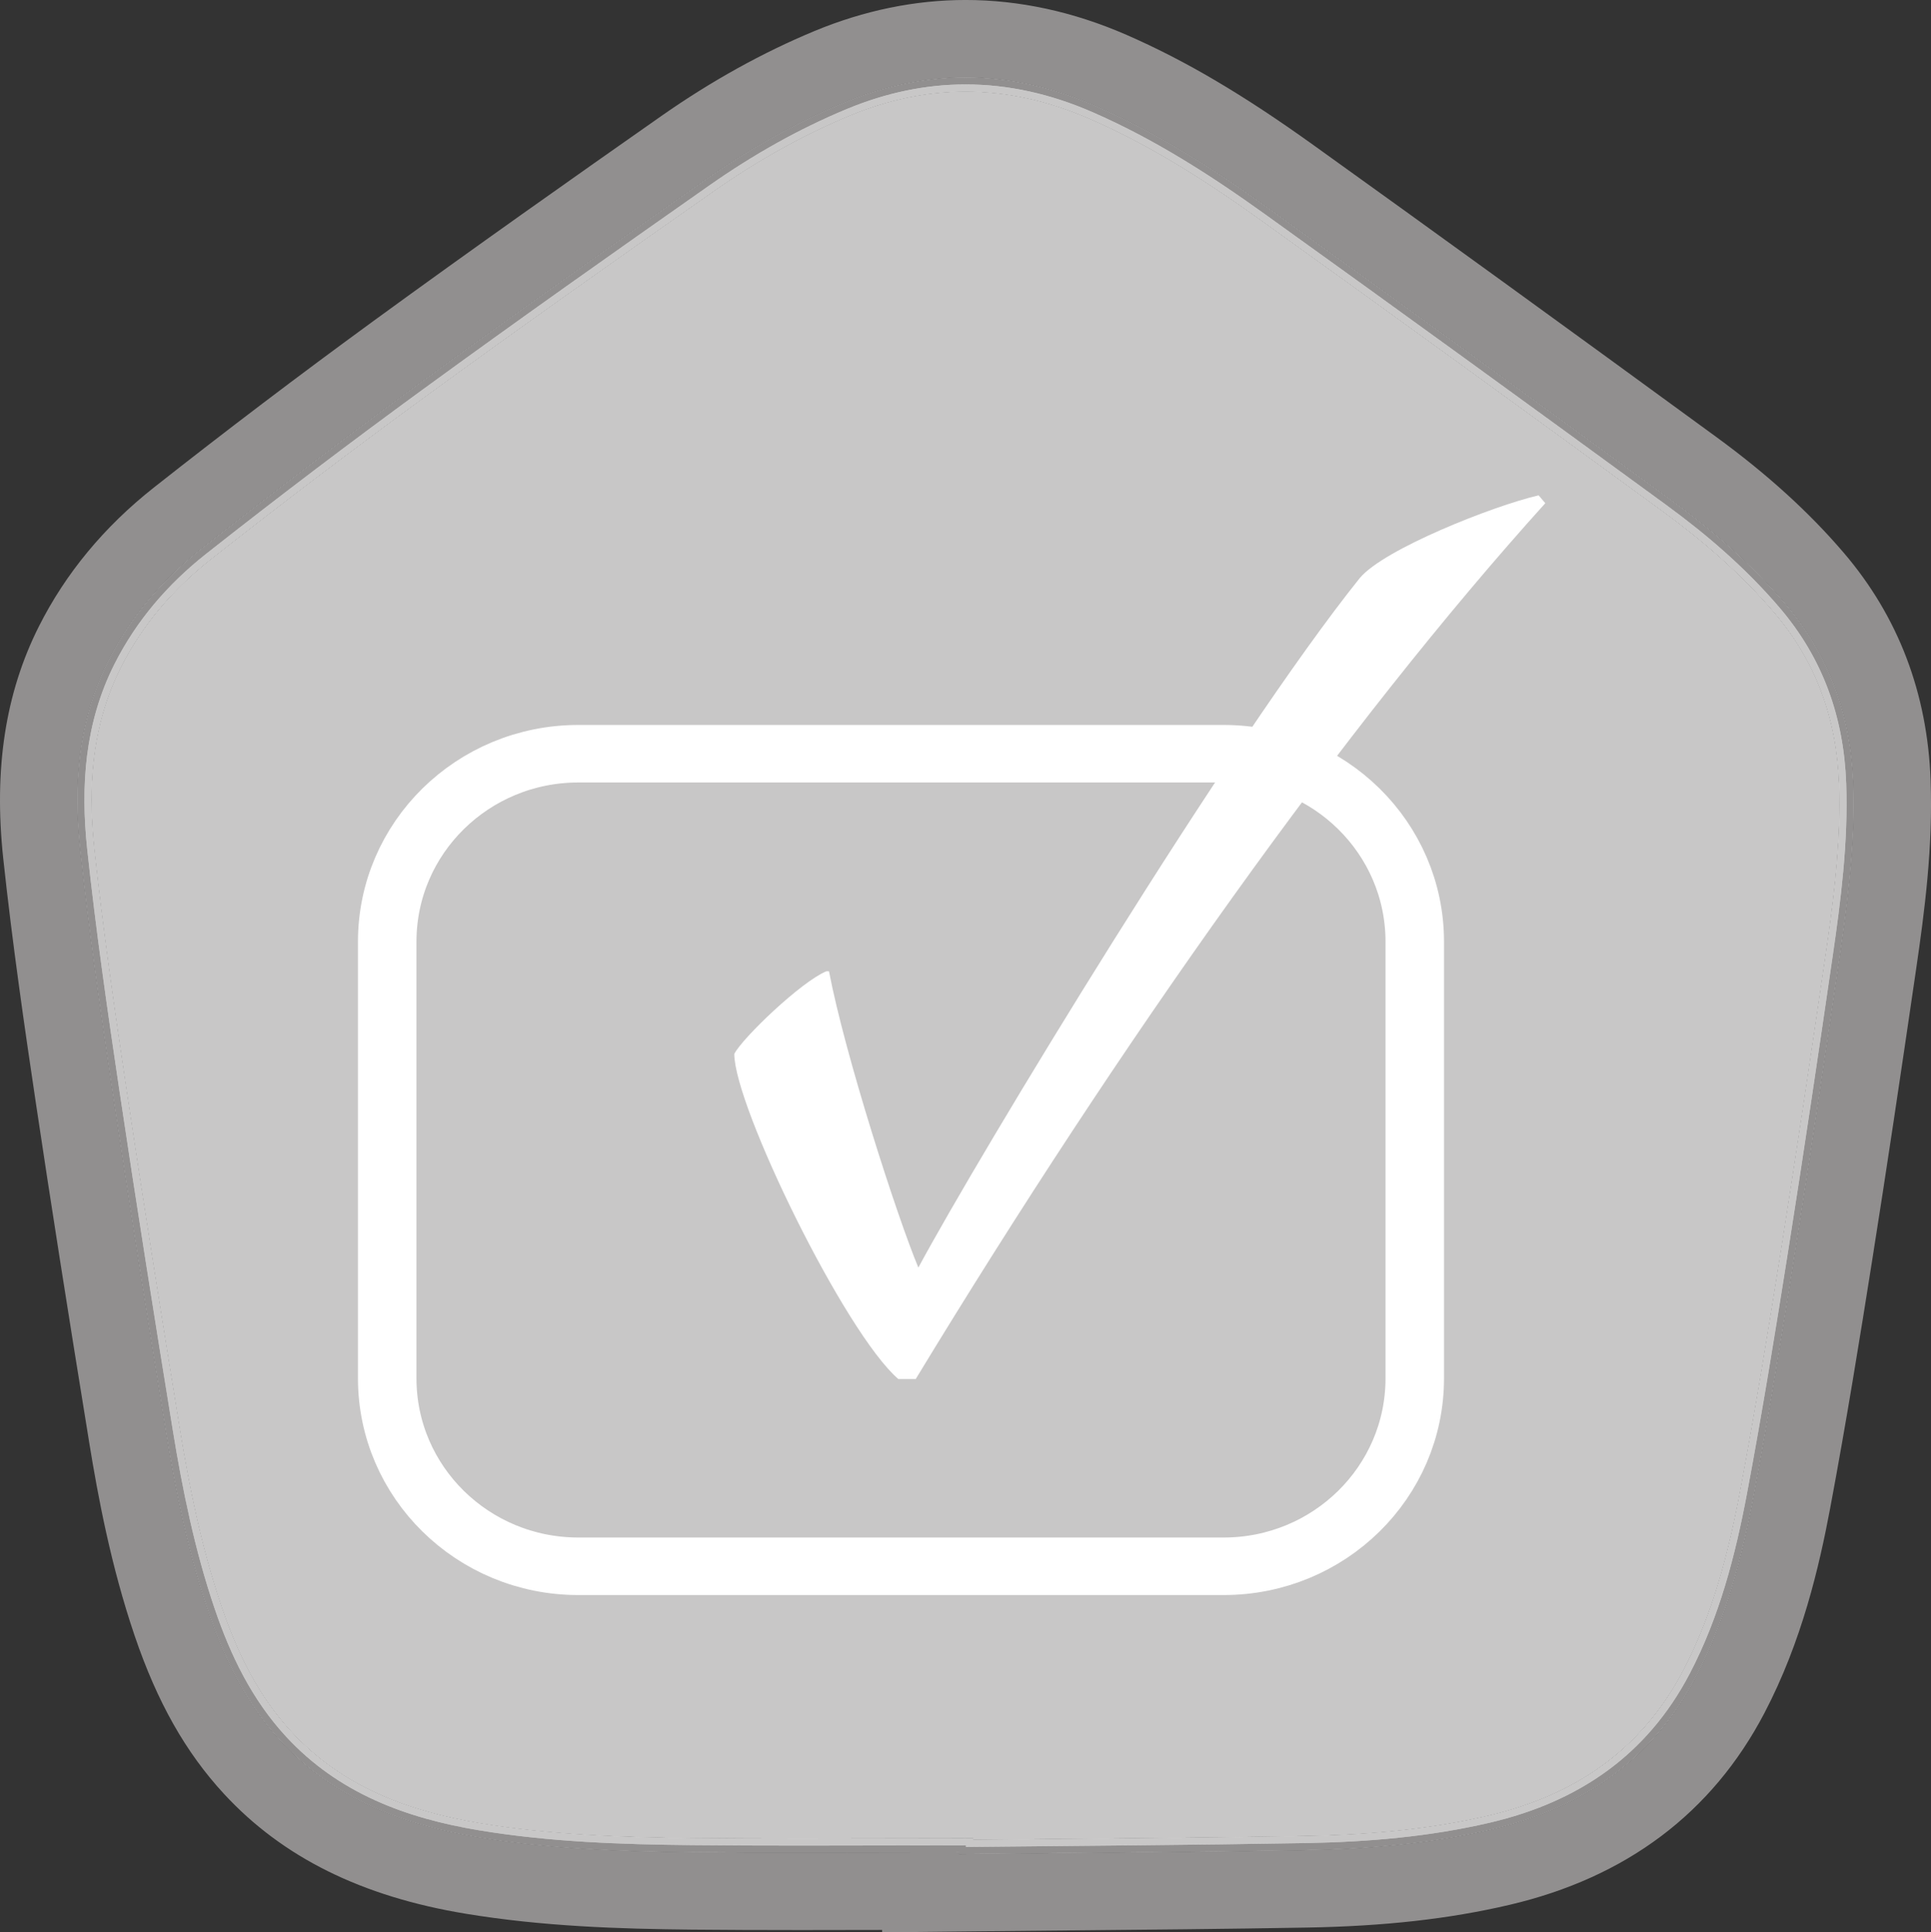 <?xml version="1.0" encoding="UTF-8" standalone="no"?> <svg xmlns:inkscape="http://www.inkscape.org/namespaces/inkscape" xmlns:sodipodi="http://sodipodi.sourceforge.net/DTD/sodipodi-0.dtd" xmlns="http://www.w3.org/2000/svg" xmlns:svg="http://www.w3.org/2000/svg" version="1.1" id="svg1" width="182.893" height="183" viewBox="0 0 182.893 183"><rect x="0" y="0" width="182.893" height="183" fill="#333333" stroke="none"/><defs id="defs1"><clipPath id="clipPath242"><path d="M 0,0 H 1920 V 7790 H 0 Z" transform="translate(-1420.212,-3286.286)" id="path242"></path></clipPath></defs><g id="g1"><path id="path2" d="m 91.491,174.761 -0.667,0.005 0.002,0.152 0.005,0.669 0.669,-0.008 c 10.715,-0.115 21.435,-0.179 32.156,-0.367 5.909,-0.106 11.814,-0.597 17.63,-1.958 8.489,-1.976 15.215,-6.54 19.335,-14.43 2.865,-5.476 4.392,-11.378 5.509,-17.32 1.452,-7.719 2.711,-15.471 3.937,-23.219 1.451,-9.152 2.808,-18.317 4.149,-27.482 0.708,-4.838 1.344,-9.713 1.345,-14.661 0,-0.658 -0.012,-1.318 -0.036,-1.98 -0.227,-6.378 -2.267,-12.133 -6.465,-17.043 -3.208,-3.755 -6.911,-6.955 -10.849,-9.832 C 145.54,38.033 132.842,28.815 120.09,19.671 c -5.132,-3.68 -10.476,-7.096 -16.34,-9.653 -4.071,-1.776 -8.173,-2.687 -12.29,-2.687 -3.828,0 -7.666,0.787 -11.497,2.376 -4.668,1.937 -9.04,4.425 -13.152,7.308 -9.085,6.368 -18.152,12.769 -27.12,19.309 -6.957,5.073 -13.823,10.277 -20.583,15.61 -3.661,2.887 -6.729,6.425 -8.87,10.678 -2.125,4.218 -2.909,8.658 -2.908,13.136 0,1.58 0.097,3.165 0.267,4.749 0.822,7.676 1.924,15.317 3.063,22.939 1.598,10.703 3.303,21.388 5.041,32.066 0.936,5.749 2.104,11.476 3.997,17.045 1.531,4.504 3.589,8.772 6.911,12.368 5.078,5.497 11.644,7.919 18.684,9.081 6.728,1.113 13.507,1.343 20.26,1.409 3.44,0.034 6.88,0.045 10.319,0.045 5.209,0 10.416,-0.024 15.62,-0.024 v -0.667 l -0.667,0.005 0.667,-0.005 v -0.667 c -5.208,0 -10.415,0.024 -15.62,0.024 -3.436,0 -6.872,-0.011 -10.306,-0.045 -6.731,-0.067 -13.441,-0.296 -20.055,-1.391 -6.892,-1.143 -13.11,-3.466 -17.922,-8.672 -3.149,-3.406 -5.13,-7.485 -6.628,-11.892 C 19.103,146.656 17.946,141.003 17.016,135.288 15.279,124.613 13.576,113.933 11.979,103.24 10.841,95.621 9.741,87.998 8.922,80.356 c -0.165,-1.545 -0.259,-3.083 -0.259,-4.608 5.2e-4,-4.326 0.753,-8.539 2.765,-12.536 2.045,-4.059 4.975,-7.445 8.505,-10.23 6.747,-5.321 13.6,-10.517 20.543,-15.58 8.958,-6.532 18.017,-12.929 27.1,-19.295 4.044,-2.835 8.33,-5.273 12.897,-7.168 3.685,-1.528 7.341,-2.275 10.986,-2.275 3.92,0 7.833,0.864 11.757,2.575 5.736,2.503 11.002,5.863 16.095,9.515 12.748,9.141 25.443,18.359 38.111,27.611 3.88,2.835 7.5,5.969 10.621,9.622 3.997,4.683 5.923,10.096 6.148,16.226 0.023,0.644 0.035,1.288 0.035,1.931 0,4.832 -0.624,9.644 -1.331,14.468 -1.343,9.164 -2.699,18.323 -4.147,27.466 -1.228,7.745 -2.484,15.484 -3.931,23.182 -1.107,5.885 -2.608,11.652 -5.381,16.948 -3.953,7.536 -10.249,11.82 -18.456,13.75 -5.691,1.332 -11.499,1.82 -17.35,1.923 -10.711,0.188 -21.428,0.252 -32.147,0.367 l 0.007,0.667 0.667,-0.004 -0.002,-0.154 -0.005,-0.661 h -0.662 v 0.667" style="fill:#ffffff;fill-opacity:1;fill-rule:nonzero;stroke:none;stroke-width:0.133"></path><path id="path3" d="m 91.491,174.247 v -0.152 c -5.208,0 -10.415,0.024 -15.62,0.024 -3.436,0 -6.872,-0.011 -10.306,-0.045 -6.731,-0.067 -13.441,-0.296 -20.055,-1.391 -6.892,-1.143 -13.11,-3.466 -17.922,-8.672 -3.149,-3.406 -5.13,-7.485 -6.628,-11.892 C 19.103,146.656 17.946,141.003 17.016,135.288 15.279,124.613 13.576,113.933 11.979,103.24 10.841,95.621 9.741,87.998 8.922,80.356 c -0.165,-1.545 -0.259,-3.083 -0.259,-4.608 5.2e-4,-4.326 0.753,-8.539 2.765,-12.536 2.045,-4.059 4.975,-7.445 8.505,-10.23 6.747,-5.321 13.6,-10.517 20.543,-15.58 8.958,-6.532 18.017,-12.929 27.1,-19.295 4.044,-2.835 8.33,-5.273 12.897,-7.168 3.685,-1.528 7.341,-2.275 10.986,-2.275 3.92,0 7.833,0.864 11.757,2.575 5.736,2.503 11.002,5.863 16.095,9.515 12.748,9.141 25.443,18.359 38.111,27.611 3.88,2.835 7.5,5.969 10.621,9.622 3.997,4.683 5.923,10.096 6.148,16.226 0.023,0.644 0.035,1.288 0.035,1.931 0,4.832 -0.624,9.644 -1.331,14.468 -1.343,9.164 -2.699,18.323 -4.147,27.466 -1.228,7.745 -2.484,15.484 -3.931,23.182 -1.107,5.885 -2.608,11.652 -5.381,16.948 -3.953,7.536 -10.249,11.82 -18.456,13.75 -5.691,1.332 -11.499,1.82 -17.35,1.923 -10.487,0.184 -20.982,0.249 -31.478,0.36 l -0.001,-0.145 h -0.662 v 0.152 0" style="fill:#c8c7c7;fill-opacity:1;fill-rule:nonzero;stroke:none;stroke-width:0.133"></path><path id="path4" d="m 91.493,174.914 -0.002,-0.152 c -5.206,0 -10.413,0.024 -15.62,0.024 -3.437,0 -6.875,-0.011 -10.313,-0.045 -6.741,-0.067 -13.486,-0.296 -20.157,-1.4 -6.966,-1.152 -13.358,-3.526 -18.303,-8.876 -3.235,-3.501 -5.255,-7.674 -6.769,-12.131 C 18.454,146.817 17.291,141.127 16.358,135.395 14.62,124.719 12.917,114.036 11.319,103.338 10.181,95.718 9.08,88.085 8.26,80.427 c -0.643,-6.002 -0.225,-11.959 2.573,-17.515 2.094,-4.156 5.092,-7.618 8.688,-10.454 6.753,-5.327 13.613,-10.527 20.563,-15.595 8.963,-6.536 18.026,-12.935 27.11,-19.303 4.078,-2.857 8.407,-5.321 13.025,-7.237 3.757,-1.559 7.505,-2.325 11.241,-2.325 4.019,0 8.026,0.887 12.024,2.631 5.799,2.529 11.105,5.917 16.217,9.584 12.75,9.143 25.447,18.36 38.116,27.615 3.909,2.856 7.571,6.022 10.735,9.727 4.099,4.796 6.081,10.381 6.308,16.634 0.2,5.556 -0.501,11.045 -1.304,16.52 -1.341,9.163 -2.699,18.326 -4.148,27.473 -1.227,7.747 -2.484,15.493 -3.933,23.2 -1.112,5.915 -2.625,11.749 -5.445,17.135 -4.037,7.713 -10.548,12.137 -18.895,14.091 -5.753,1.346 -11.61,1.836 -17.49,1.94 -10.716,0.188 -21.434,0.252 -32.152,0.367 m -0.002,-0.819 v 0.152 0 -0.152 h 0.662 l 0.001,0.145 c 10.496,-0.111 20.991,-0.176 31.478,-0.36 5.852,-0.103 11.66,-0.591 17.35,-1.923 8.207,-1.931 14.503,-6.215 18.456,-13.75 2.773,-5.296 4.275,-11.063 5.381,-16.948 1.447,-7.697 2.703,-15.436 3.931,-23.182 1.448,-9.143 2.804,-18.303 4.147,-27.466 0.707,-4.824 1.331,-9.635 1.331,-14.468 0,-0.643 -0.012,-1.287 -0.035,-1.931 -0.225,-6.129 -2.151,-11.542 -6.148,-16.226 -3.121,-3.654 -6.741,-6.787 -10.621,-9.622 -12.668,-9.252 -25.364,-18.469 -38.111,-27.611 -5.093,-3.652 -10.359,-7.012 -16.095,-9.515 -3.925,-1.711 -7.837,-2.575 -11.757,-2.575 -3.645,0 -7.301,0.747 -10.986,2.275 -4.567,1.895 -8.853,4.333 -12.897,7.168 -9.083,6.365 -18.142,12.763 -27.1,19.295 -6.943,5.063 -13.796,10.259 -20.543,15.58 C 16.404,55.766 13.474,59.152 11.429,63.211 9.416,67.209 8.664,71.422 8.664,75.748 c 0,1.525 0.094,3.063 0.259,4.608 0.818,7.643 1.918,15.266 3.056,22.884 1.597,10.694 3.3,21.373 5.037,32.048 0.93,5.715 2.087,11.368 3.943,16.831 1.498,4.407 3.479,8.485 6.628,11.892 4.812,5.207 11.03,7.53 17.922,8.672 6.615,1.094 13.325,1.324 20.055,1.391 3.434,0.034 6.87,0.045 10.306,0.045 5.205,0 10.411,-0.024 15.62,-0.024" style="fill:#c8c7c7;fill-opacity:1;fill-rule:nonzero;stroke:none;stroke-width:0.133"></path><path id="path5" d="m 83.552,183 -0.002,-0.227 c -2.56,0.007 -5.119,0.012 -7.679,0.012 -4.01,0 -7.313,-0.015 -10.393,-0.045 -6.785,-0.068 -14.072,-0.297 -21.384,-1.507 -9.846,-1.629 -17.327,-5.339 -22.873,-11.34 -3.642,-3.941 -6.333,-8.704 -8.468,-14.985 -2.254,-6.629 -3.478,-13.224 -4.292,-18.228 C 6.35,123.704 4.791,113.786 3.407,104.52 2.359,97.503 1.168,89.342 0.305,81.278 -0.601,72.816 0.506,65.631 3.689,59.313 c 2.527,-5.016 6.186,-9.436 10.878,-13.137 6.755,-5.328 13.755,-10.636 20.804,-15.777 9.408,-6.86 19.045,-13.651 27.232,-19.389 4.73,-3.316 9.626,-6.033 14.551,-8.076 4.697,-1.948 9.511,-2.936 14.306,-2.936 5.084,0 10.205,1.109 15.222,3.297 5.572,2.432 11.025,5.644 17.681,10.416 11.437,8.201 23.924,17.247 38.173,27.656 4.849,3.541 8.807,7.136 12.099,10.99 5.155,6.033 7.92,13.281 8.22,21.542 0.228,6.311 -0.557,12.338 -1.383,17.968 -1.503,10.264 -2.785,18.879 -4.163,27.567 -1.116,7.052 -2.437,15.259 -3.972,23.427 -1.023,5.436 -2.653,12.551 -6.22,19.366 -4.953,9.465 -13.083,15.579 -24.161,18.17 -5.711,1.336 -11.802,2.019 -19.171,2.149 -7.597,0.133 -15.305,0.205 -22.759,0.274 -3.149,0.03 -6.298,0.06 -9.447,0.094 L 83.552,183 m 7.278,-7.572 9.33e-4,0.16 0.669,-0.008 c 10.715,-0.115 21.435,-0.179 32.156,-0.367 5.909,-0.106 11.814,-0.597 17.63,-1.958 8.489,-1.976 15.215,-6.54 19.335,-14.43 2.865,-5.476 4.392,-11.378 5.509,-17.32 1.452,-7.719 2.711,-15.471 3.937,-23.219 1.451,-9.152 2.808,-18.317 4.149,-27.482 0.708,-4.838 1.344,-9.713 1.345,-14.661 0,-0.658 -0.012,-1.318 -0.036,-1.98 C 175.299,67.785 173.259,62.03 169.06,57.12 165.852,53.366 162.149,50.165 158.211,47.288 145.54,38.033 132.842,28.815 120.09,19.671 c -5.132,-3.68 -10.476,-7.096 -16.34,-9.653 -4.071,-1.776 -8.173,-2.687 -12.29,-2.687 -5.33e-4,0 -0.002,0 -0.003,0 -3.828,0 -7.664,0.788 -11.494,2.376 -4.668,1.937 -9.04,4.425 -13.152,7.308 -9.085,6.368 -18.152,12.769 -27.12,19.309 -6.957,5.073 -13.823,10.277 -20.583,15.61 -3.661,2.887 -6.729,6.425 -8.87,10.678 -2.125,4.218 -2.909,8.658 -2.908,13.136 0,1.58 0.097,3.165 0.267,4.749 0.822,7.676 1.924,15.317 3.063,22.939 1.598,10.703 3.303,21.388 5.041,32.066 0.936,5.749 2.104,11.476 3.997,17.045 1.531,4.504 3.589,8.772 6.911,12.368 5.078,5.497 11.644,7.919 18.684,9.081 6.728,1.113 13.507,1.343 20.26,1.409 3.44,0.034 6.88,0.045 10.319,0.045 4.988,0 9.974,-0.023 14.958,-0.024" style="fill:#918f8f;fill-opacity:1;fill-rule:nonzero;stroke:none;stroke-width:0.133"></path><path id="path6" d="m 90.831,175.588 -9.33e-4,-0.16 c -4.984,0.001 -9.97,0.024 -14.958,0.024 -3.439,0 -6.879,-0.011 -10.319,-0.045 -6.753,-0.067 -13.532,-0.296 -20.26,-1.409 -7.04,-1.163 -13.606,-3.584 -18.684,-9.081 -3.322,-3.596 -5.38,-7.864 -6.911,-12.368 -1.893,-5.569 -3.061,-11.296 -3.997,-17.045 -1.738,-10.678 -3.442,-21.364 -5.041,-32.066 C 9.521,95.814 8.419,88.173 7.597,80.497 c -0.17,-1.584 -0.267,-3.17 -0.267,-4.749 -0.001,-4.478 0.783,-8.918 2.908,-13.136 2.142,-4.253 5.209,-7.791 8.87,-10.678 6.76,-5.333 13.627,-10.537 20.583,-15.61 8.968,-6.54 18.035,-12.941 27.12,-19.309 4.112,-2.883 8.483,-5.371 13.152,-7.308 3.83,-1.588 7.667,-2.376 11.494,-2.376 0.001,0 0.002,0 0.003,0 4.117,0 8.219,0.911 12.29,2.687 5.864,2.557 11.207,5.973 16.34,9.653 12.752,9.144 25.45,18.363 38.121,27.617 3.939,2.877 7.641,6.078 10.849,9.832 4.199,4.909 6.239,10.665 6.465,17.043 0.024,0.661 0.036,1.321 0.036,1.98 -10e-4,4.947 -0.637,9.823 -1.345,14.661 -1.341,9.165 -2.699,18.33 -4.149,27.482 -1.227,7.748 -2.485,15.5 -3.937,23.219 -1.117,5.943 -2.644,11.844 -5.509,17.32 -4.12,7.891 -10.845,12.455 -19.335,14.43 -5.816,1.36 -11.72,1.852 -17.63,1.958 -10.721,0.188 -21.441,0.252 -32.156,0.367 l -0.669,0.008 m 0.661,-0.827 0.002,0.152 c 10.717,-0.115 21.435,-0.179 32.152,-0.367 5.88,-0.104 11.737,-0.594 17.49,-1.94 8.347,-1.954 14.857,-6.378 18.895,-14.091 2.82,-5.385 4.333,-11.22 5.445,-17.135 1.449,-7.707 2.707,-15.453 3.933,-23.2 1.449,-9.147 2.807,-18.31 4.148,-27.473 0.803,-5.475 1.504,-10.964 1.304,-16.52 -0.227,-6.254 -2.209,-11.838 -6.308,-16.634 -3.164,-3.705 -6.825,-6.871 -10.735,-9.727 -12.669,-9.255 -25.366,-18.472 -38.116,-27.615 -5.113,-3.667 -10.418,-7.055 -16.217,-9.584 -3.998,-1.744 -8.005,-2.631 -12.024,-2.631 -3.736,0 -7.484,0.767 -11.241,2.325 -4.618,1.916 -8.946,4.38 -13.025,7.237 -9.084,6.368 -18.147,12.767 -27.11,19.303 -6.95,5.068 -13.81,10.268 -20.563,15.595 -3.596,2.836 -6.594,6.298 -8.688,10.454 -2.798,5.556 -3.216,11.513 -2.573,17.515 0.82,7.659 1.921,15.292 3.059,22.911 1.598,10.698 3.301,21.381 5.039,32.057 0.933,5.732 2.095,11.422 3.97,16.939 1.514,4.456 3.534,8.629 6.769,12.131 4.945,5.351 11.337,7.724 18.303,8.876 6.671,1.104 13.416,1.333 20.157,1.4 3.438,0.034 6.875,0.045 10.313,0.045 5.207,0 10.414,-0.024 15.62,-0.024" style="fill:#918f8f;fill-opacity:1;fill-rule:nonzero;stroke:none;stroke-width:0.133"></path><path id="path241" d="m 0,0 c -9.273,0 -16.79,-7.517 -16.79,-16.791 v -39.015 c 0,-9.273 7.517,-16.79 16.79,-16.79 h 56.702 c 9.273,0 16.79,7.517 16.79,16.79 v 39.015 C 73.492,-7.517 65.975,0 56.702,0 Z" style="fill:none;stroke:#ffffff;stroke-width:5.14;stroke-linecap:butt;stroke-linejoin:miter;stroke-miterlimit:4;stroke-dasharray:none;stroke-opacity:1" transform="matrix(1.078,0,0,-1.06,54.774,71.38)" clip-path="url(#clipPath242)"></path><path id="path243" d="M 128.8,54.732 C 116.546,70.006 92.794,109.244 86.982,120.046 84.961,115.204 80.034,99.931 78.518,91.984 h -0.253 c -2.4,0.993 -7.959,6.333 -8.717,7.823 0,4.967 10.486,26.448 15.54,30.794 h 1.642 c 19.456,-32.036 40.681,-61.961 59.632,-82.946 l -0.632,-0.745 c -4.296,0.993 -14.655,5.091 -16.929,7.823 z m 0,0" style="fill:#ffffff;fill-opacity:1;fill-rule:nonzero;stroke:none;stroke-width:1.069" aria-label="•"></path></g></svg> 